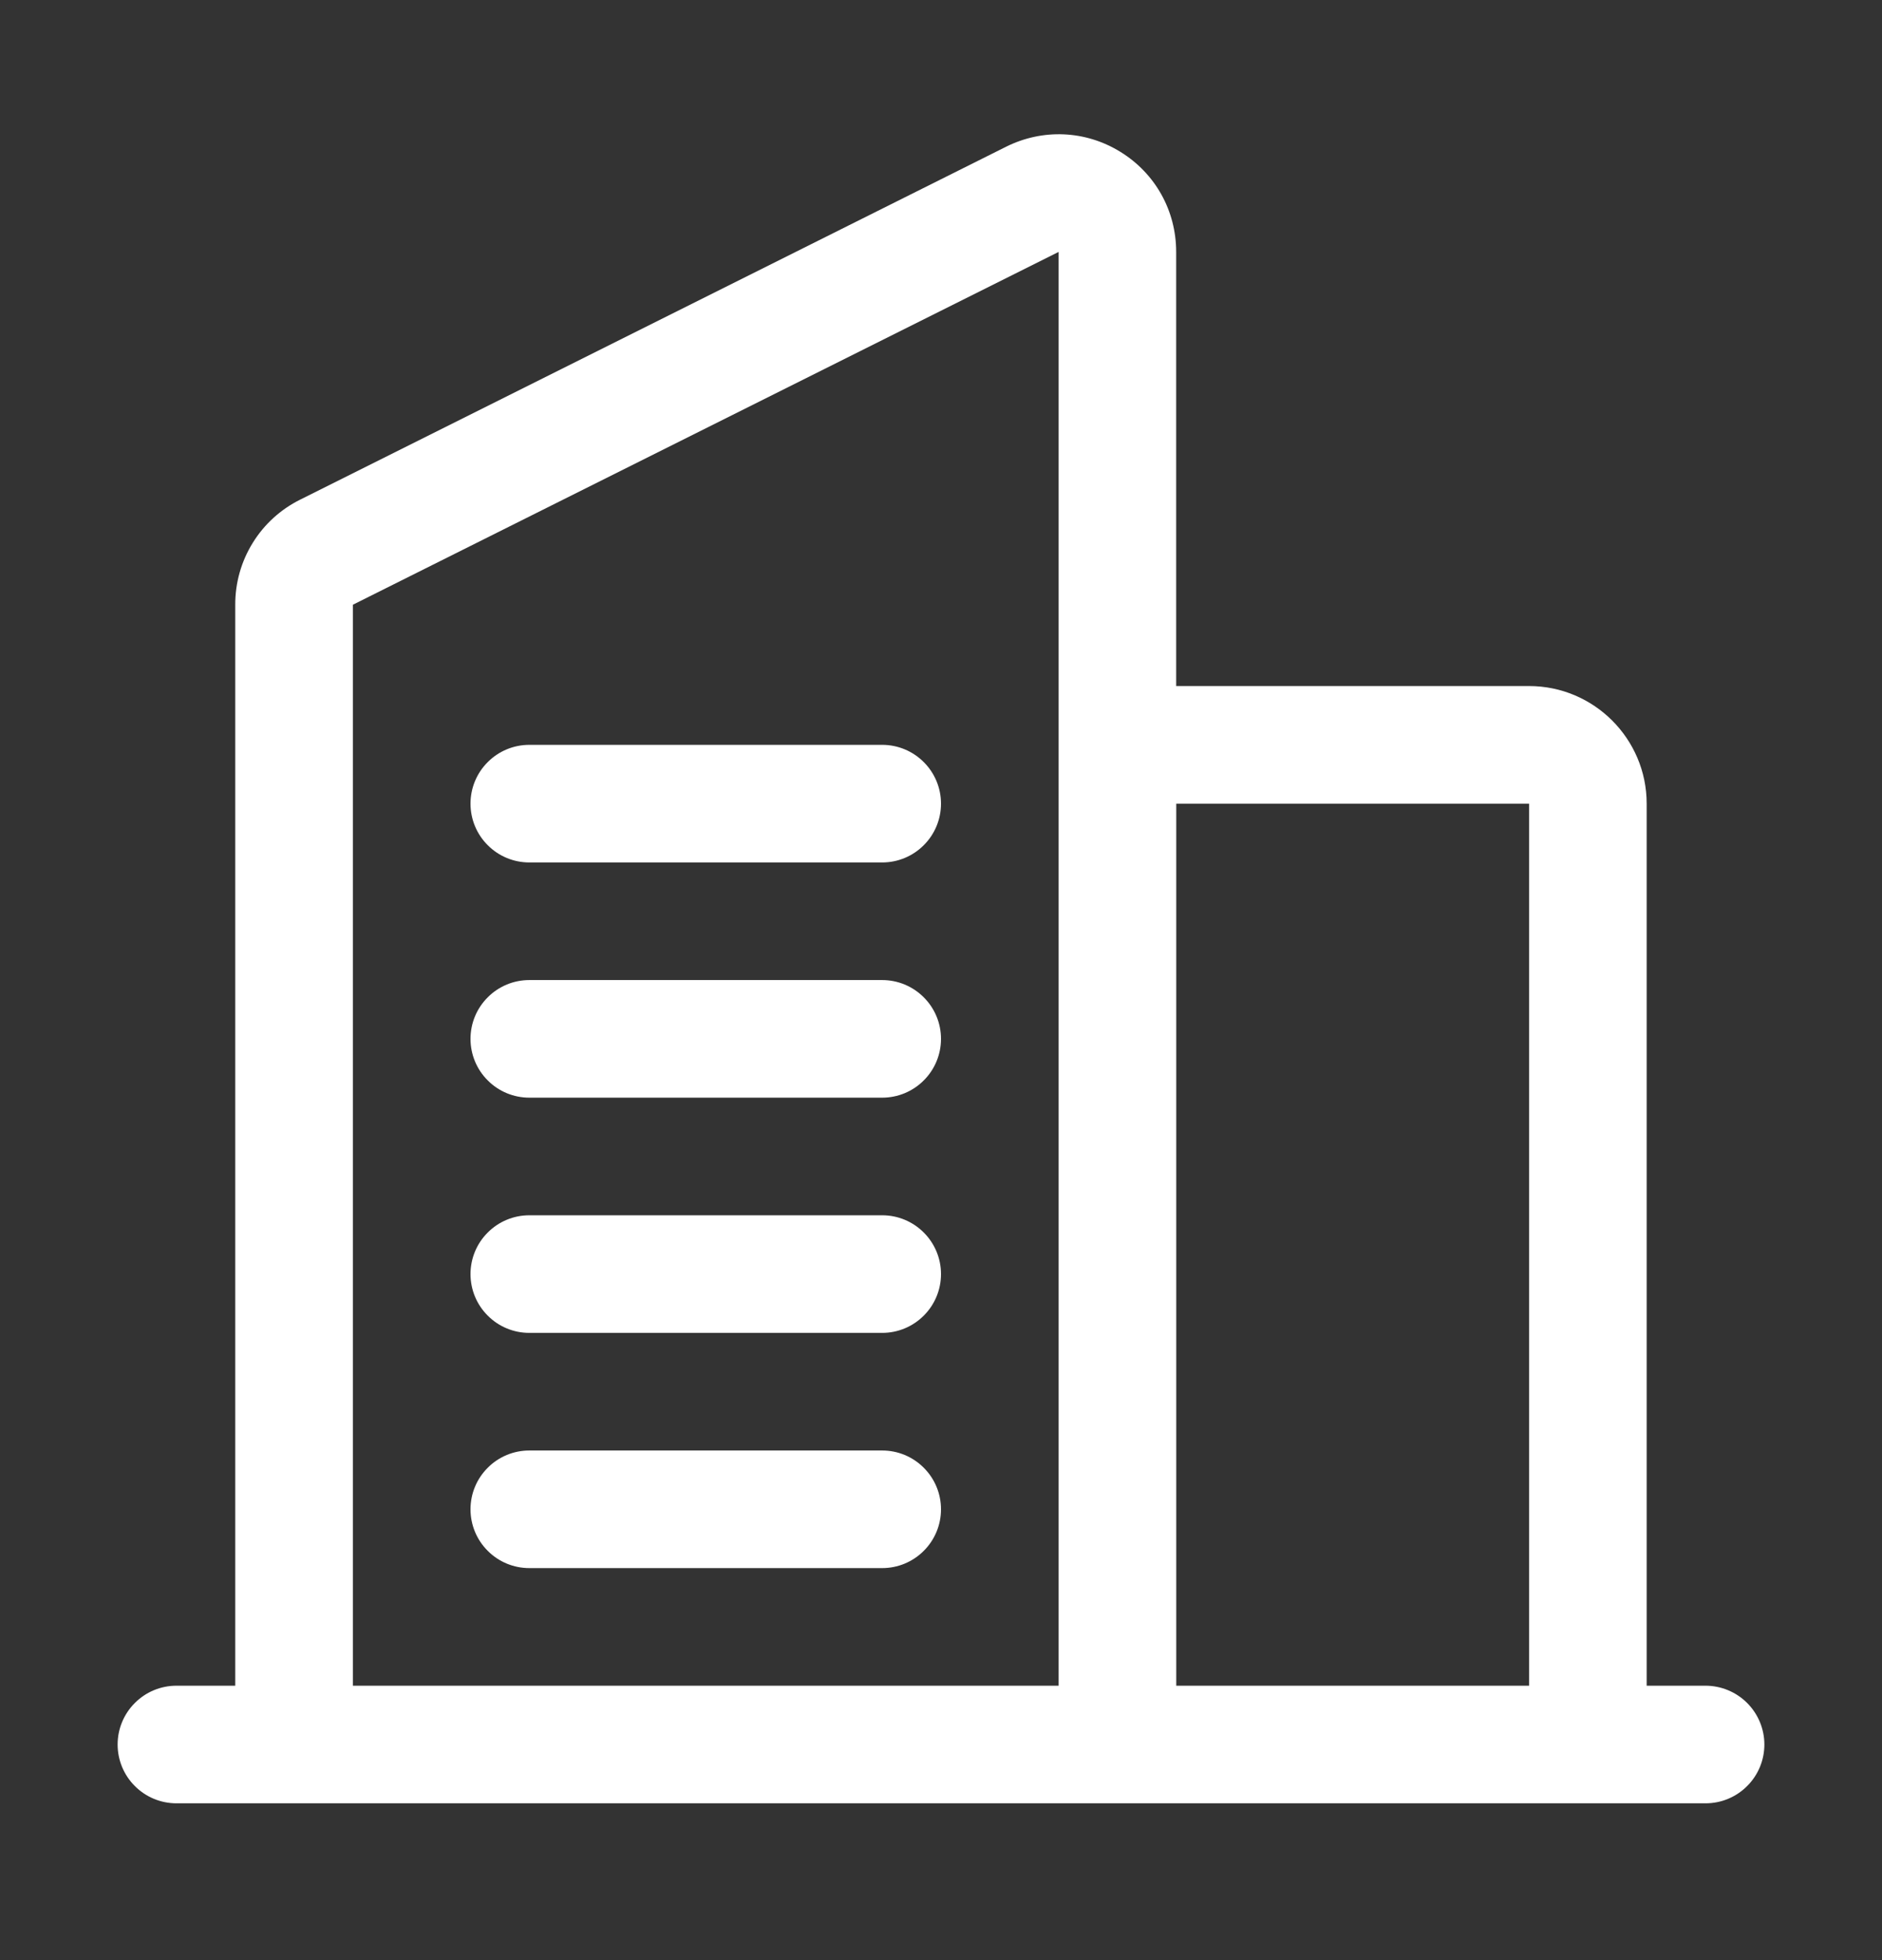 <svg width="24" height="25" viewBox="0 0 24 25" fill="none" xmlns="http://www.w3.org/2000/svg">
<rect x="0" y="0" width="24" height="25" fill="#333333" stroke="none"/>
<path d="M6 10.25C6 10.051 6.079 9.86 6.22 9.72C6.36 9.579 6.551 9.5 6.75 9.5H11.25C11.449 9.5 11.64 9.579 11.78 9.72C11.921 9.86 12 10.051 12 10.25C12 10.449 11.921 10.64 11.78 10.78C11.64 10.921 11.449 11 11.25 11H6.75C6.551 11 6.36 10.921 6.22 10.78C6.079 10.64 6 10.449 6 10.25ZM11.25 12.5H6.75C6.551 12.5 6.36 12.579 6.22 12.72C6.079 12.86 6 13.051 6 13.25C6 13.449 6.079 13.64 6.22 13.78C6.36 13.921 6.551 14 6.75 14H11.25C11.449 14 11.64 13.921 11.78 13.78C11.921 13.64 12 13.449 12 13.25C12 13.051 11.921 12.86 11.78 12.72C11.64 12.579 11.449 12.5 11.25 12.5ZM11.25 15.5H6.75C6.551 15.5 6.36 15.579 6.22 15.72C6.079 15.86 6 16.051 6 16.25C6 16.449 6.079 16.64 6.22 16.78C6.36 16.921 6.551 17 6.75 17H11.25C11.449 17 11.64 16.921 11.78 16.78C11.921 16.64 12 16.449 12 16.25C12 16.051 11.921 15.86 11.78 15.72C11.64 15.579 11.449 15.5 11.25 15.5ZM11.25 18.5H6.75C6.551 18.5 6.36 18.579 6.22 18.72C6.079 18.86 6 19.051 6 19.25C6 19.449 6.079 19.64 6.22 19.78C6.36 19.921 6.551 20 6.75 20H11.25C11.449 20 11.64 19.921 11.78 19.78C11.921 19.64 12 19.449 12 19.25C12 19.051 11.921 18.86 11.78 18.72C11.64 18.579 11.449 18.5 11.25 18.5ZM22.5 22.25C22.5 22.449 22.421 22.64 22.28 22.78C22.14 22.921 21.949 23 21.75 23H2.25C2.051 23 1.86 22.921 1.72 22.78C1.579 22.64 1.5 22.449 1.5 22.25C1.5 22.051 1.579 21.86 1.72 21.72C1.86 21.579 2.051 21.5 2.25 21.5H3V7.713C2.999 7.435 3.076 7.161 3.223 6.924C3.369 6.687 3.579 6.496 3.829 6.372L12.829 1.872C13.298 1.638 13.843 1.662 14.288 1.937C14.734 2.212 14.999 2.689 14.999 3.213V8.75H19.499C20.326 8.75 20.999 9.423 20.999 10.25V21.5H21.749C21.948 21.5 22.139 21.579 22.28 21.72C22.42 21.86 22.5 22.051 22.5 22.25ZM15 10.25V21.5H19.5V10.25H15ZM4.5 21.5H13.5V3.213L4.5 7.713V21.5Z" fill="white"/>
</svg>
